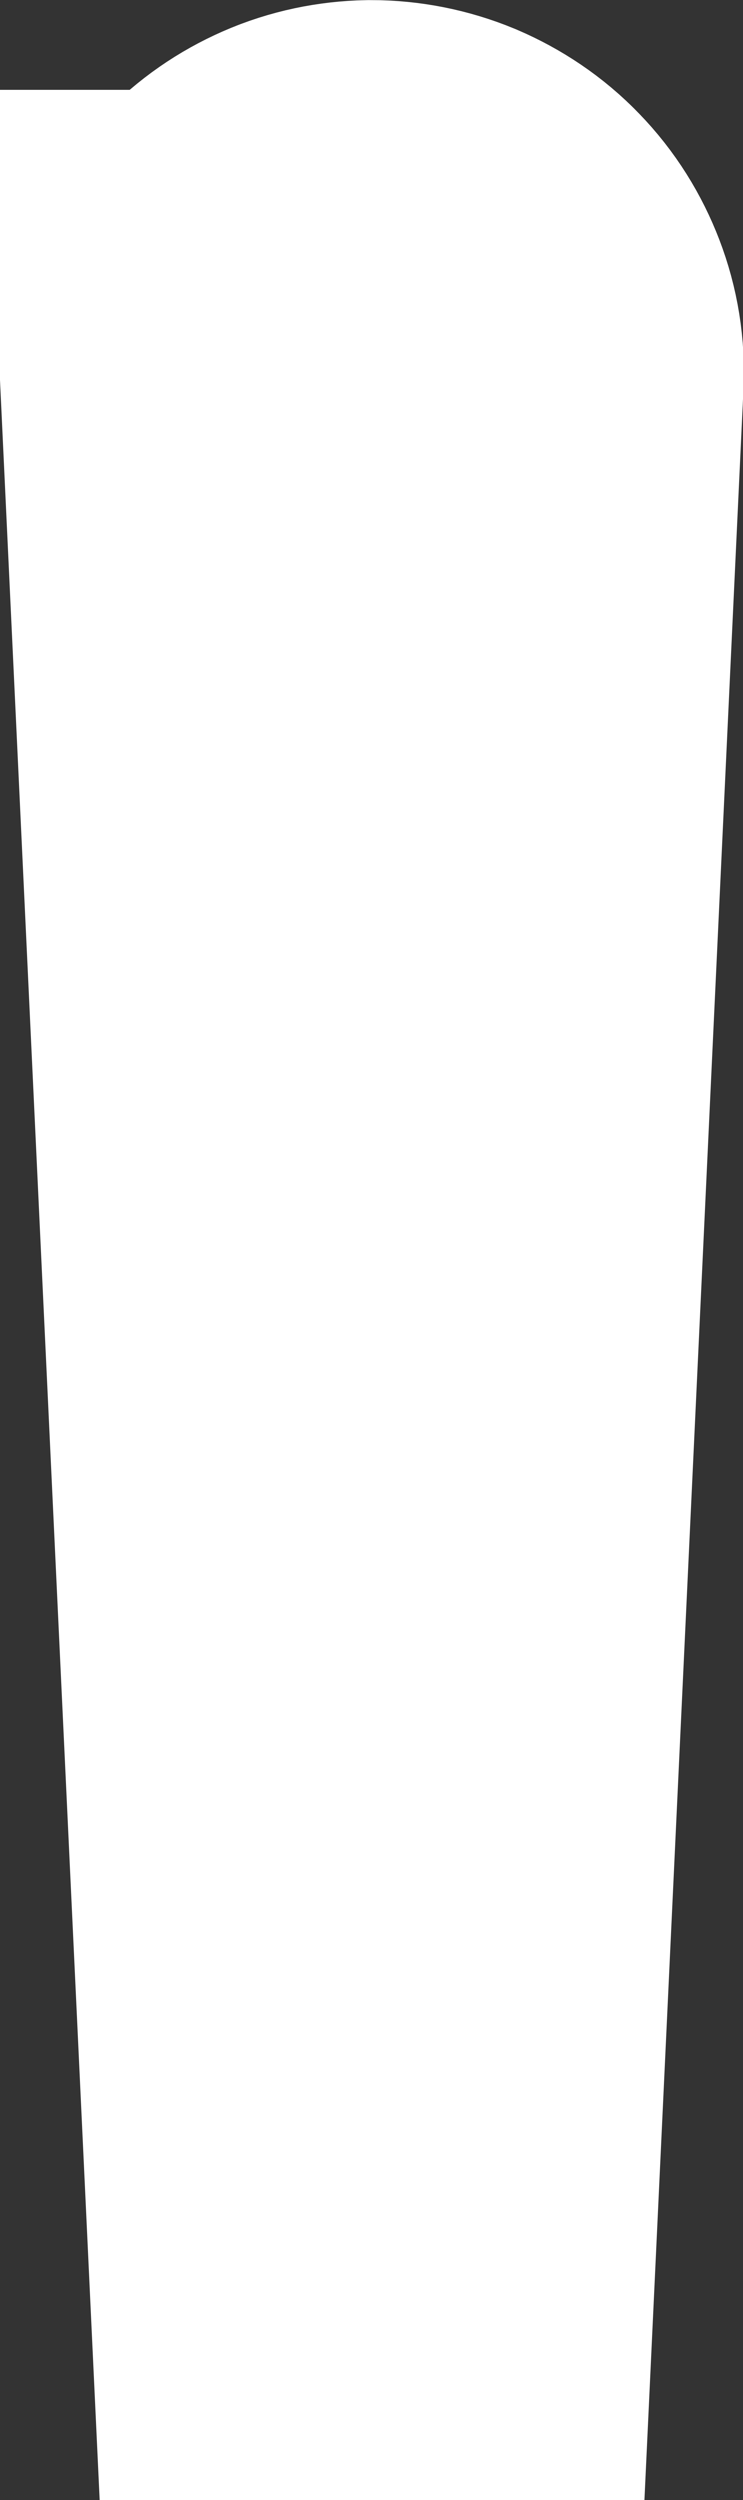 <?xml version="1.0" encoding="UTF-8"?>
<svg xmlns="http://www.w3.org/2000/svg" version="1.1" xmlns:xlink="http://www.w3.org/1999/xlink" xmlns:svgjs="http://svgjs.dev/svgjs" width="3.497" height="11.757" viewBox="-1.344 -1.344 3.497 11.757"><rect x="-1.344" y="-1.344" width="3.497" height="11.757" fill="#333333" stroke="none"/><g><g transform="matrix(1, 0, 0, 1, 0, 0)"><path d="M0,0.422l0.407,8.651l0.406,-8.647c0.003,-0.055 -0.006,-0.11 -0.026,-0.162c-0.02,-0.052 -0.049,-0.099 -0.088,-0.139c-0.038,-0.04 -0.085,-0.071 -0.136,-0.093c-0.051,-0.021 -0.106,-0.032 -0.161,-0.032c-0.054,0.001 -0.108,0.012 -0.158,0.034c-0.05,0.022 -0.095,0.053 -0.132,0.092c-0.038,0.039 -0.067,0.086 -0.086,0.137c-0.019,0.051 -0.028,0.105 -0.026,0.159z" transform="matrix(1,0,0,1,0,0)" fill-rule="nonzero" fill-opacity="0" stroke-miterlimit="28.96" stroke-linejoin="ROUND" stroke-linecap="ROUND" stroke-width="2.687" stroke="#ffffff"></path></g></g></svg>